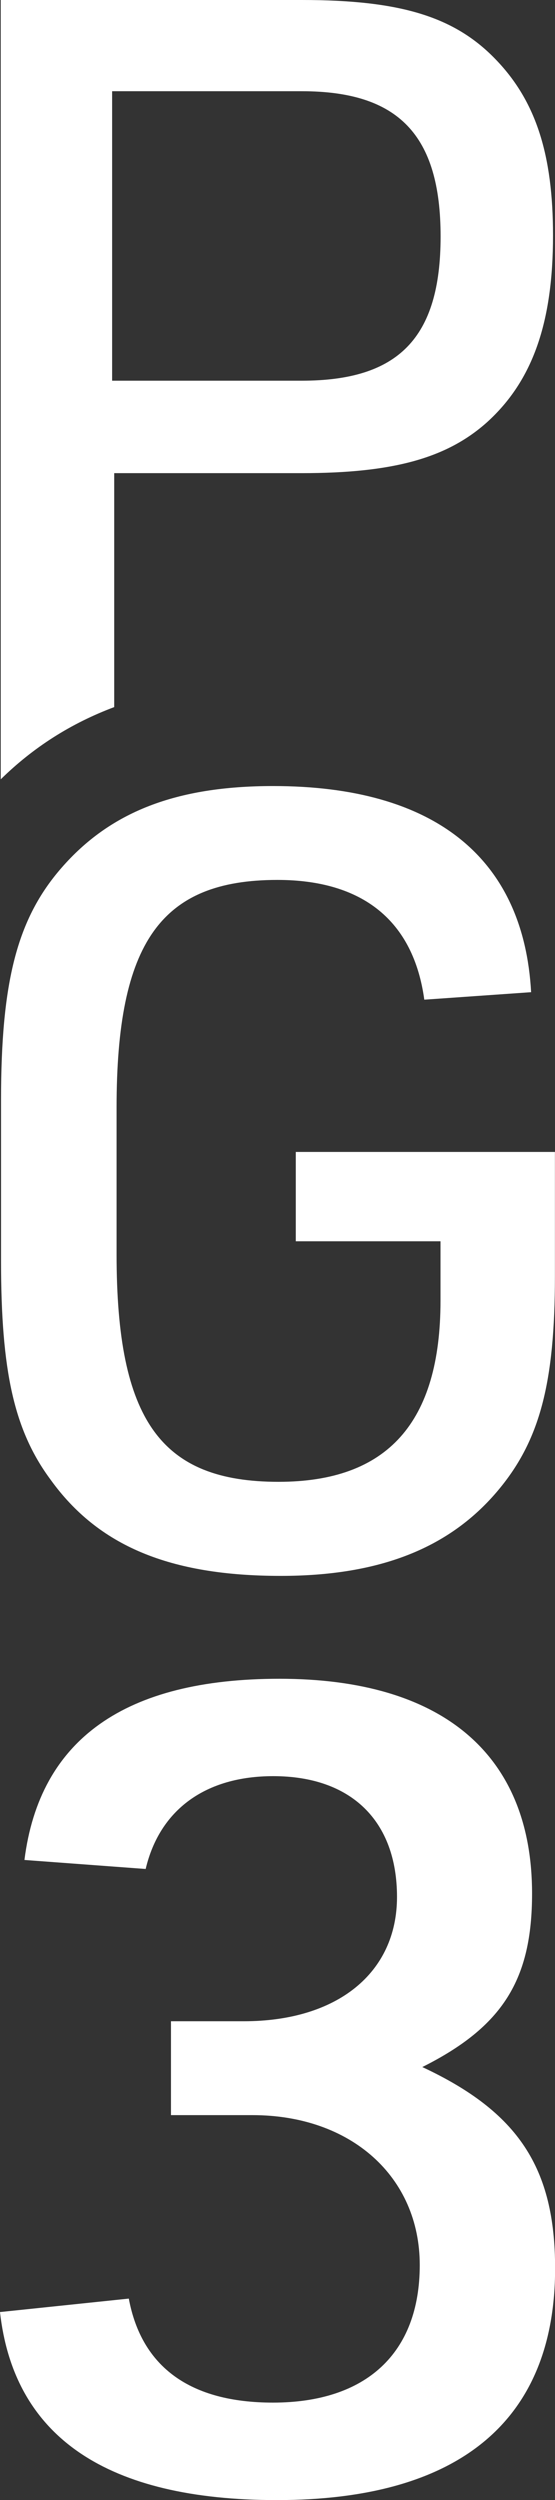<?xml version="1.0" encoding="UTF-8"?>
<svg id="Ebene_2" data-name="Ebene 2" xmlns="http://www.w3.org/2000/svg" viewBox="0 0 58.56 263.67">
  <rect x="0" y="0" width="58.56" height="263.67" fill="#333333" stroke="none"/>
  <defs>
    <style>
      .cls-1 {
        fill: #fff;
        fill-rule: evenodd;
      }
    </style>
  </defs>
  <g id="Ebene_1-2" data-name="Ebene 1">
    <g>
      <path class="cls-1" d="M11.83,9.62h20.01c10.17,0,14.65,4.58,14.65,15.32s-4.48,15.21-14.65,15.21H11.83V9.62ZM12.05,74.57v-24.67h19.78c9.62,0,15.32-1.57,19.57-5.38,4.81-4.37,6.95-10.51,6.95-19.69,0-8.51-1.8-14.1-5.94-18.45C48.06,1.79,42.34,0,31.84,0H.08v82.19c3.42-3.36,7.39-5.9,11.98-7.62Z"/>
      <path class="cls-1" d="M18.04,213.16v9.91h8.61c10.37,0,17.64,6.49,17.64,15.81s-5.67,14.51-15.49,14.51c-8.75,0-13.87-3.77-15.21-10.97l-13.59,1.42c1.48,13.21,11.32,19.83,29.21,19.83,19.26,0,29.36-8.39,29.36-24.44,0-10.62-3.91-16.51-14.01-21.23,8.48-4.25,11.58-9.21,11.58-18.3,0-14.63-9.42-22.65-26.65-22.65-16.28,0-25.31,6.37-26.91,19.11l12.79.95c1.48-6.26,6.32-9.79,13.46-9.79,8.22,0,13.06,4.72,13.06,12.74s-6.32,13.11-16.16,13.11h-7.67Z"/>
      <path class="cls-1" d="M31.21,121.47v9.44h15.27v6.26c0,12.86-5.59,19.11-17.09,19.11-12.42,0-17.09-6.48-17.09-24v-15.47c0-17.41,4.67-24.01,16.97-24.01,9.01,0,14.36,4.32,15.5,12.63l11.27-.79c-.79-14.22-10.25-21.74-27.22-21.74-10.26,0-17.21,2.73-22.35,8.65C1.82,96.9.11,103.49.11,116.01v16.96c0,11.61,1.36,17.87,5.24,23.1,5.01,6.95,12.53,10.13,24.27,10.13,10.48,0,17.89-2.95,23-9.1,4.34-5.22,5.93-11.26,5.93-22.52v-13.09h-27.34Z"/>
    </g>
  </g>
</svg>
